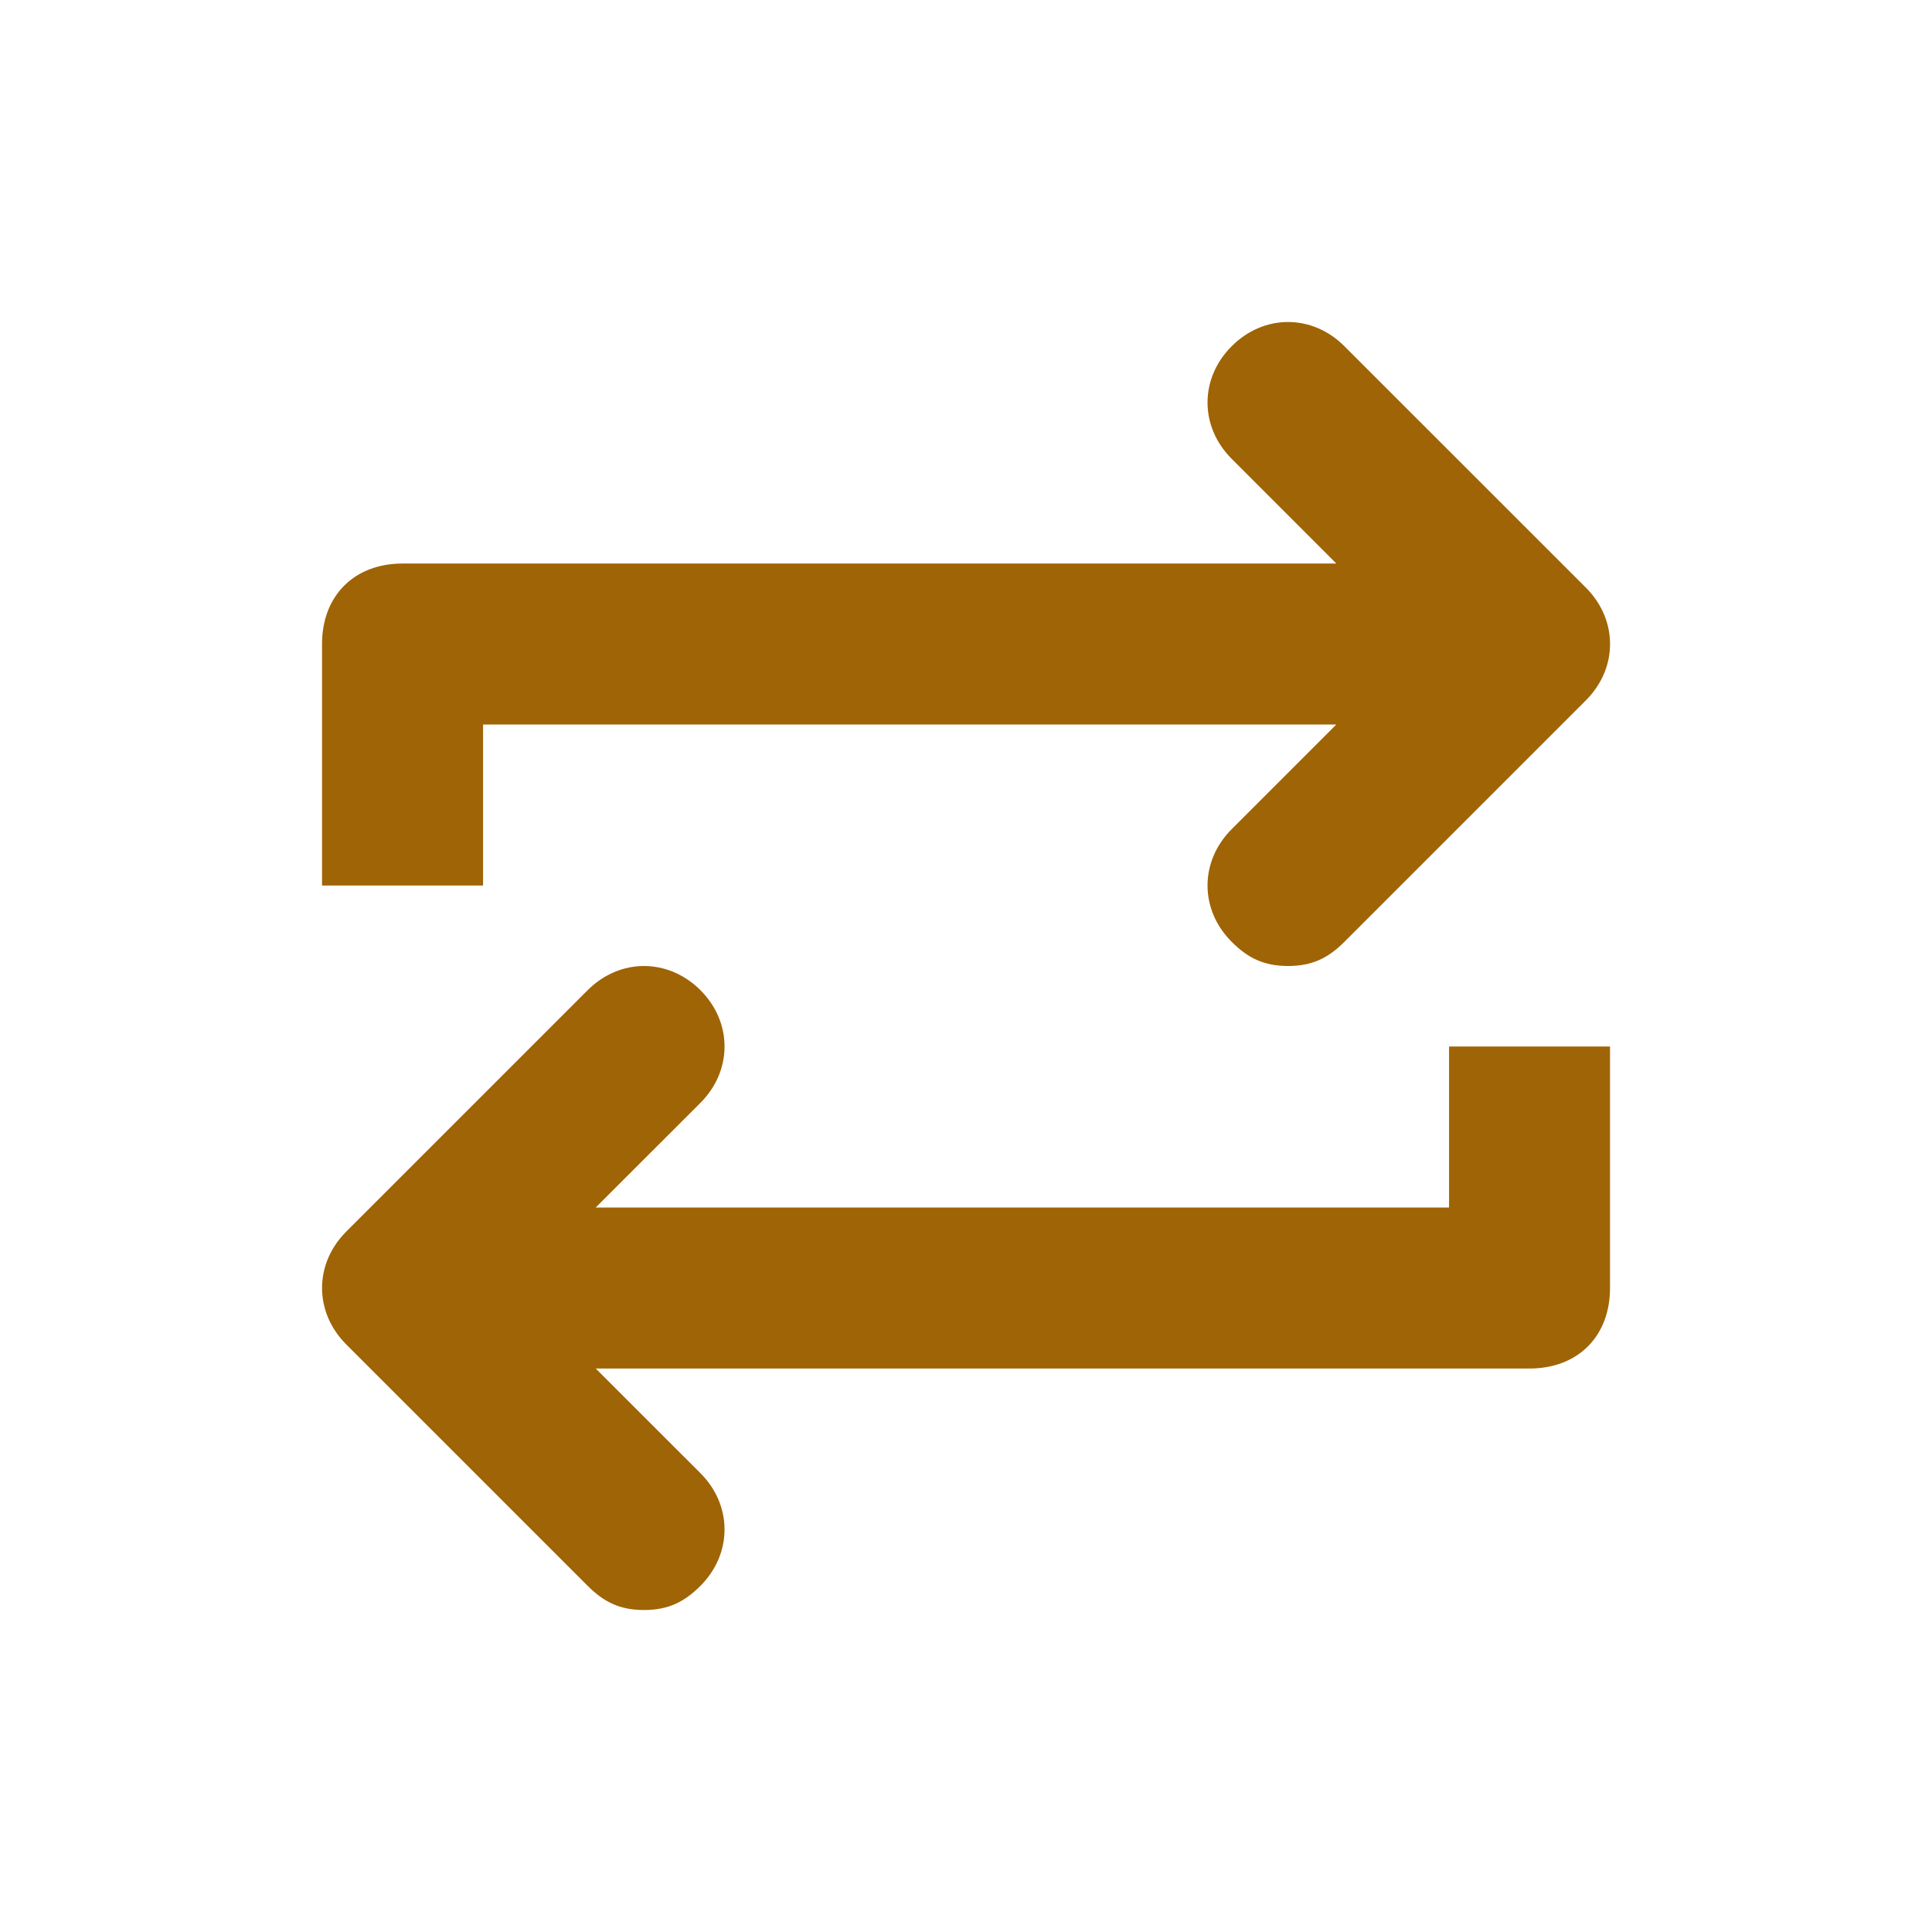 <svg width="32" height="32" viewBox="0 0 32 32" fill="none" xmlns="http://www.w3.org/2000/svg">
<path fill-rule="evenodd" clip-rule="evenodd" d="M22.134 12H8.001V14.667H5.334V10.667C5.334 9.867 5.867 9.334 6.667 9.334H22.134L20.401 7.6C19.867 7.067 19.867 6.267 20.401 5.734C20.934 5.2 21.734 5.2 22.267 5.734L26.267 9.733C26.801 10.267 26.801 11.067 26.267 11.6L22.267 15.6C22.001 15.867 21.734 16 21.334 16C20.934 16 20.667 15.867 20.401 15.6C19.867 15.067 19.867 14.267 20.401 13.733L22.134 12ZM9.867 20H24.001V17.334H26.667V21.334C26.667 22.134 26.134 22.667 25.334 22.667H9.867L11.601 24.4C12.134 24.933 12.134 25.733 11.601 26.267C11.334 26.534 11.067 26.667 10.667 26.667C10.267 26.667 10.001 26.534 9.734 26.267L5.734 22.267C5.201 21.733 5.201 20.933 5.734 20.4L9.734 16.4C10.267 15.867 11.067 15.867 11.601 16.4C12.134 16.933 12.134 17.733 11.601 18.267L9.867 20Z" fill="#9F6405"/>
</svg>
